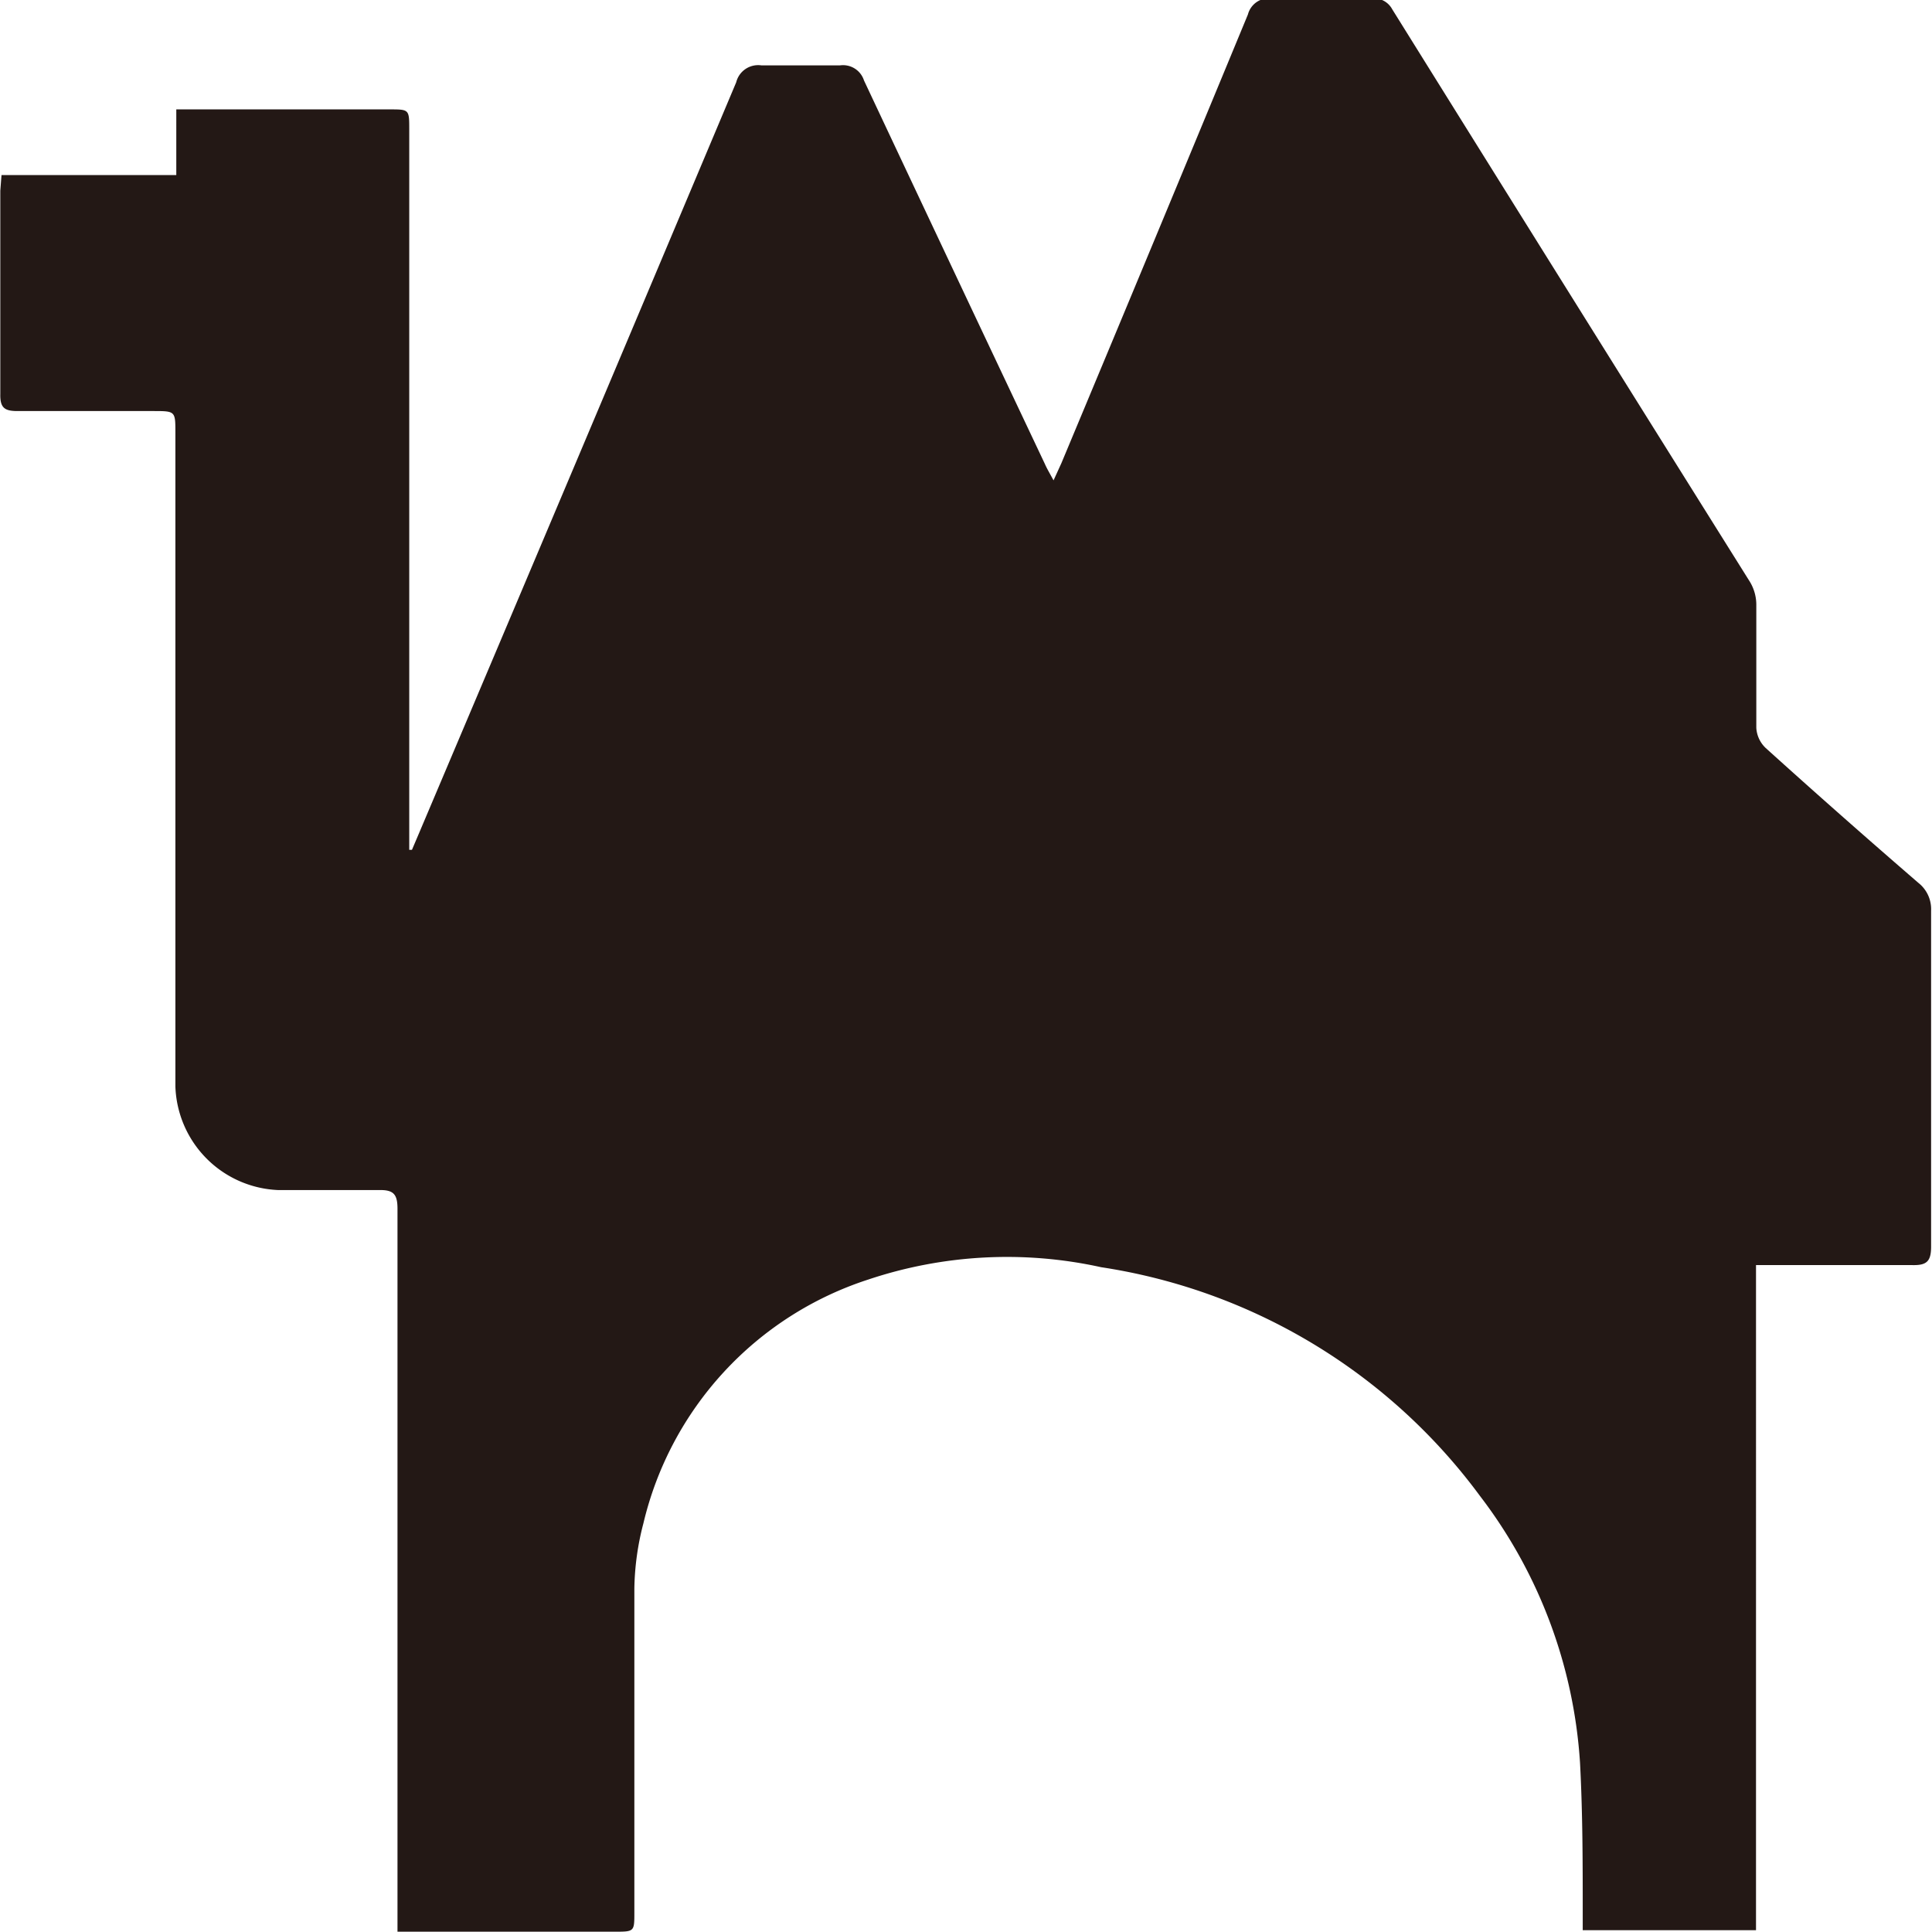 <svg id="レイヤー_1" data-name="レイヤー 1" xmlns="http://www.w3.org/2000/svg" viewBox="0 0 64.11 64.1"><defs><style>.cls-1{fill:#231815;}</style></defs><path class="cls-1" d="M8,13.76h5.8V11.58l.63,0h6.45c.65,0,.65,0,.65.67v23.9l.09,0,.2-.47q5.29-12.48,10.56-25a.75.75,0,0,1,.84-.56c.87,0,1.74,0,2.6,0a.73.73,0,0,1,.8.5q3,6.38,6,12.72c.07.16.16.31.29.55l.26-.57q3.11-7.44,6.19-14.89a.72.72,0,0,1,.8-.53c1.1,0,2.2,0,3.3,0a.69.69,0,0,1,.69.36q5.93,9.52,11.87,19a1.48,1.48,0,0,1,.21.74c0,1.37,0,2.74,0,4.1a1,1,0,0,0,.31.67c1.67,1.51,3.36,3,5.06,4.47a1.11,1.11,0,0,1,.43.93c0,3.72,0,7.43,0,11.15,0,.49-.15.62-.62.61-1.52,0-3,0-4.55,0l-.64,0V72H60.47c0-.18,0-.37,0-.56,0-1.65,0-3.3-.09-5a16.27,16.27,0,0,0-3.32-8.85A19.2,19.2,0,0,0,44.49,50a14.5,14.5,0,0,0-7.73.41,11.22,11.22,0,0,0-7.46,8.09A9,9,0,0,0,29,60.66c0,3.58,0,7.16,0,10.75,0,.64,0,.64-.66.64h-7.2v-.69q0-11.64,0-23.3c0-.48-.13-.63-.61-.62-1.12,0-2.23,0-3.35,0A3.56,3.56,0,0,1,13.77,44c0-1.91,0-3.83,0-5.75V22.31c0-.72,0-.72-.74-.72-1.5,0-3,0-4.5,0-.42,0-.58-.1-.57-.56,0-2.25,0-4.5,0-6.75Z" transform="translate(-7.95 -7.95)"/></svg>
